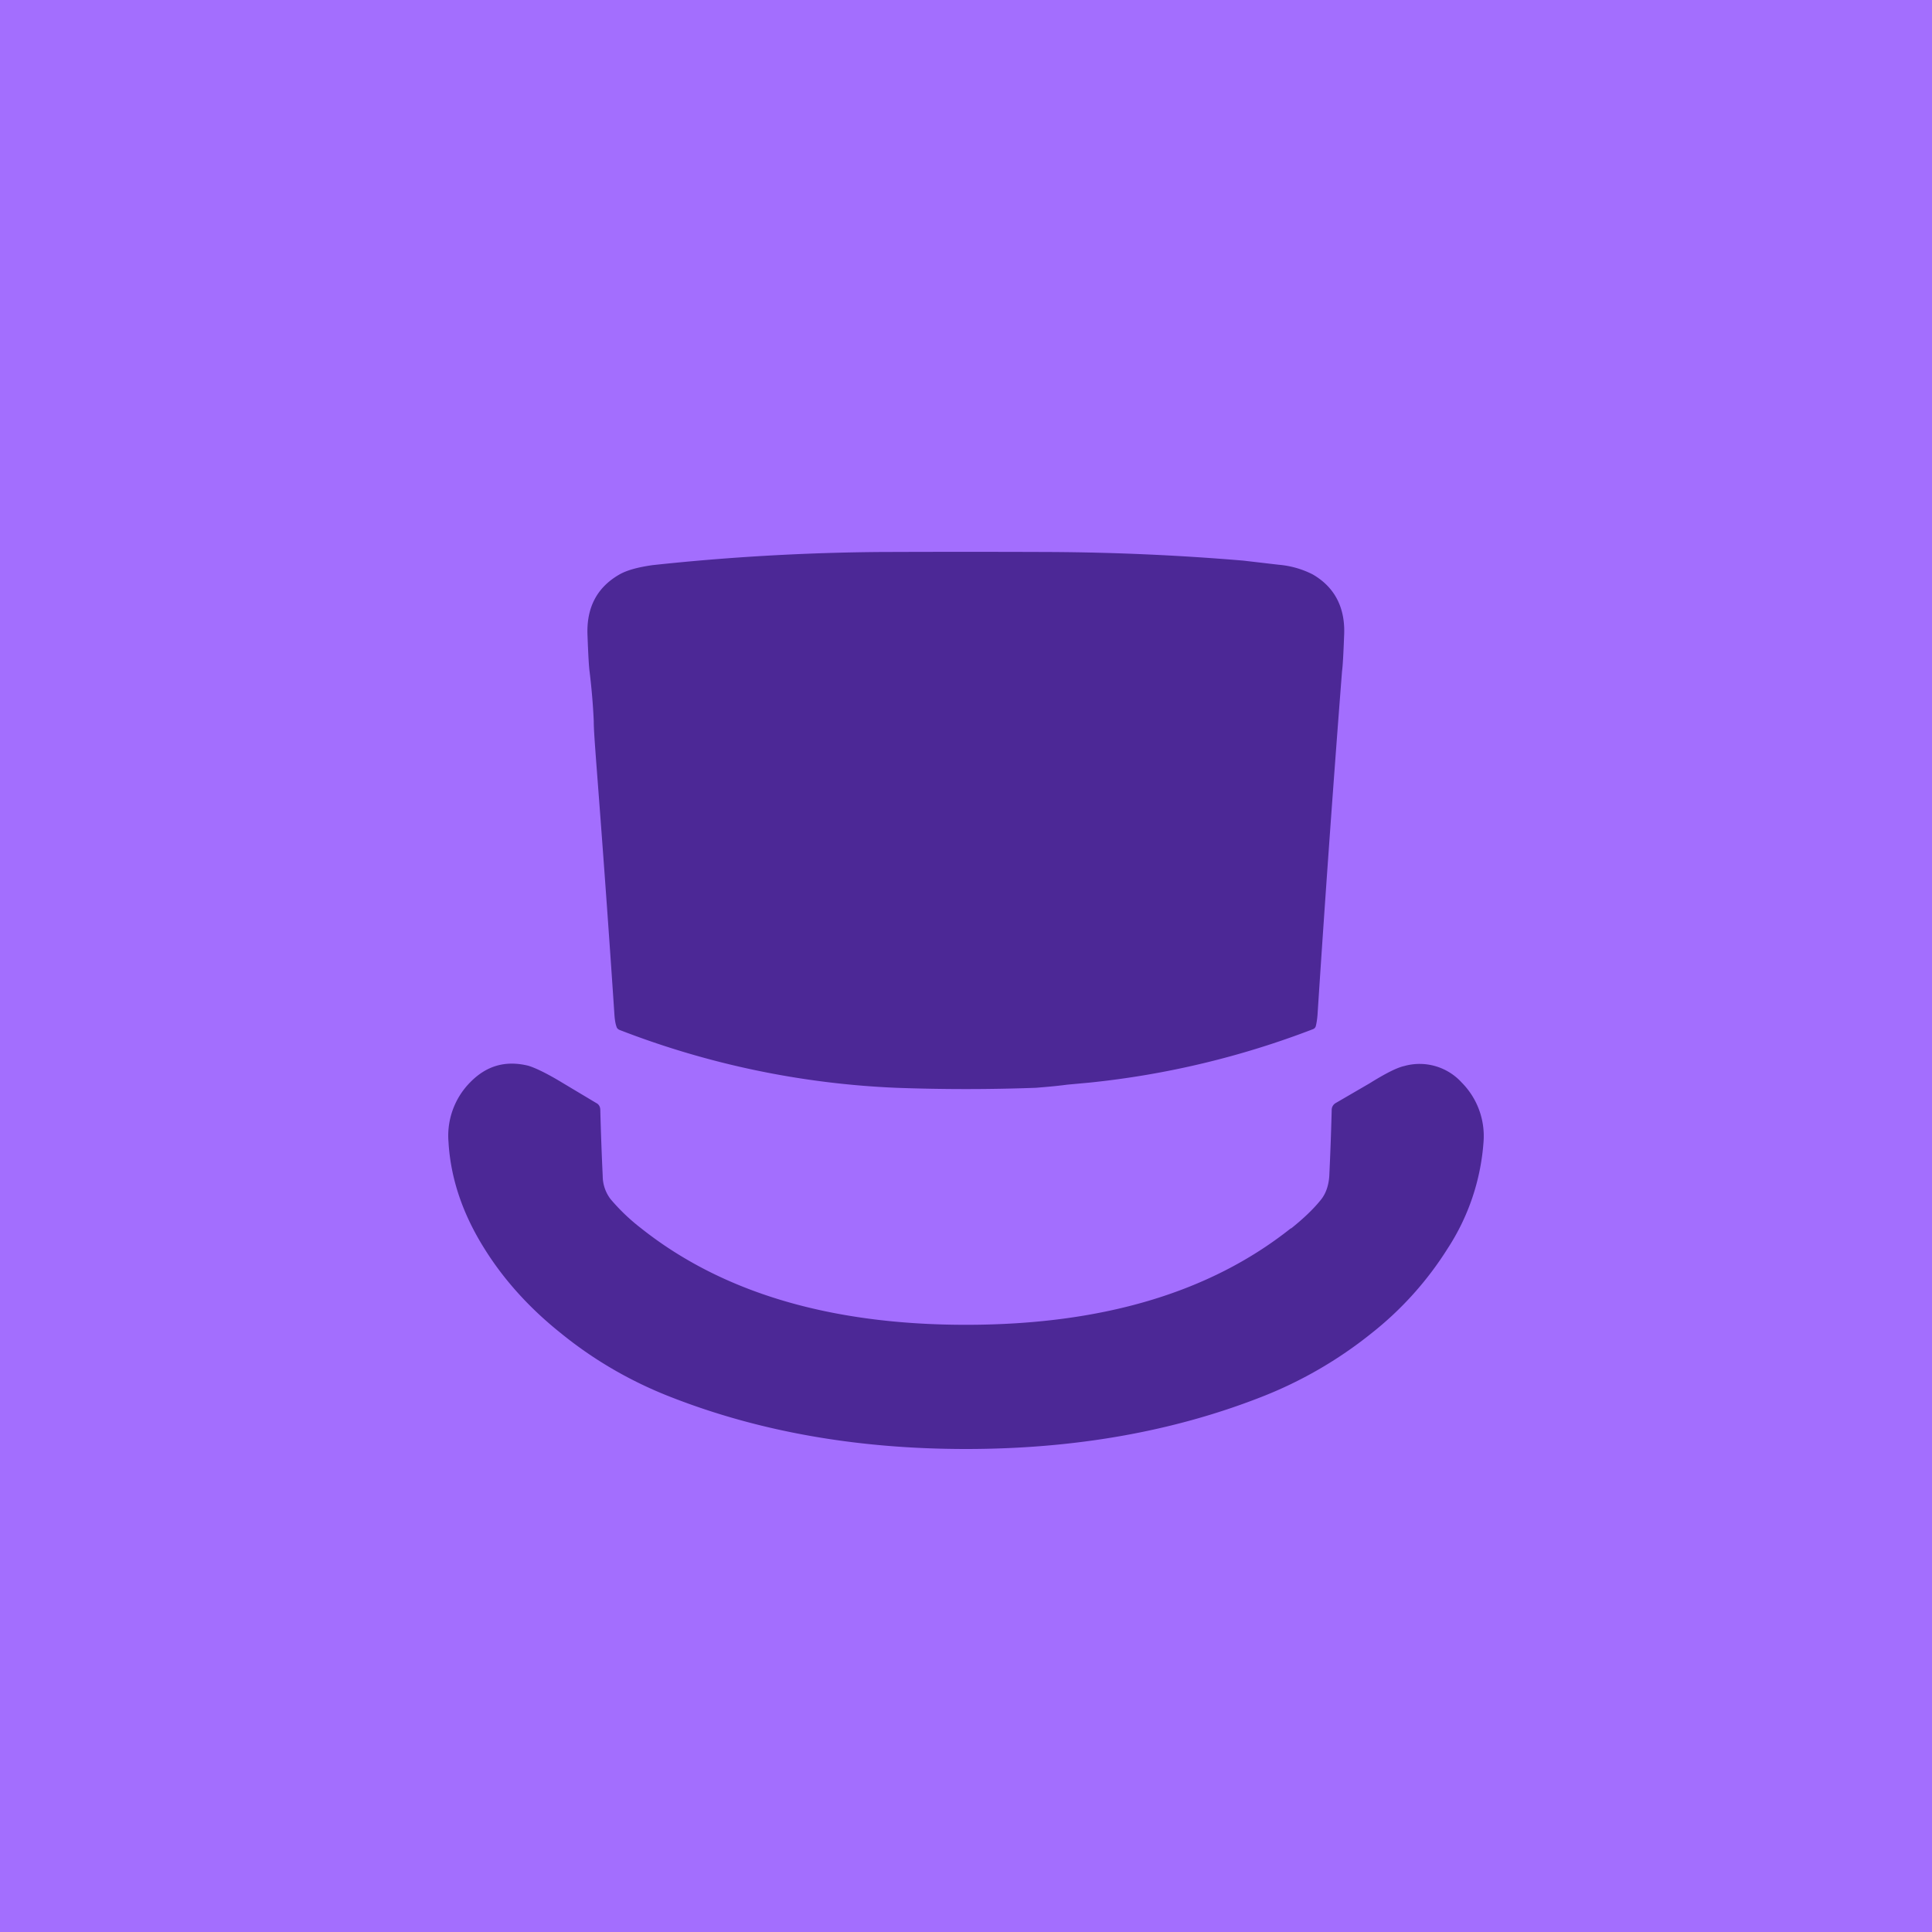 <!-- by TradingView --><svg width="56" height="56" viewBox="0 0 56 56" xmlns="http://www.w3.org/2000/svg"><path fill="#A36EFE" d="M0 0h56v56H0z"/><path d="M30.45 16a649.83 649.83 0 0 0-4.92 0 66.38 66.38 0 0 0-6.61.38c-.43.06-.76.15-.98.28-.65.38-.95.97-.91 1.78.02.54.04.89.06 1.03.06.5.1.97.12 1.43 0 .23.03.62.07 1.17.25 3.25.42 5.7.53 7.35.01.14.03.26.06.34.01.04.04.07.08.09a25.08 25.08 0 0 0 8.02 1.68 55.48 55.48 0 0 0 4.06 0c.23-.02.52-.04.9-.09l.65-.06a25.16 25.16 0 0 0 6.48-1.55.13.13 0 0 0 .08-.09c.02-.08.04-.2.05-.34a794.94 794.94 0 0 1 .71-9.95c.02-.14.04-.48.06-1.03.04-.8-.27-1.4-.91-1.77a2.66 2.66 0 0 0-.98-.28l-1.03-.12c-1.9-.16-3.76-.24-5.59-.25Zm6.97 19.6c-2.35 1.87-5.49 2.8-9.42 2.8-3.94 0-7.08-.94-9.42-2.8a5.77 5.77 0 0 1-.88-.84 1.11 1.11 0 0 1-.23-.67 90.7 90.7 0 0 1-.07-1.91c0-.1-.04-.17-.12-.21l-.97-.58c-.46-.28-.8-.44-1-.5-.66-.16-1.21 0-1.68.48A2.2 2.2 0 0 0 13 33.1c.06 1.04.4 2.07 1.04 3.09.56.9 1.3 1.72 2.2 2.44.98.8 2.06 1.42 3.22 1.87 2.56 1 5.4 1.5 8.54 1.5 3.13 0 5.98-.5 8.54-1.5a12.14 12.14 0 0 0 3.22-1.86 9.69 9.69 0 0 0 2.2-2.45A6.49 6.49 0 0 0 43 33.11a2.2 2.2 0 0 0-.63-1.73 1.65 1.65 0 0 0-1.67-.48c-.22.05-.55.22-1 .5l-.98.57a.23.23 0 0 0-.12.2 86.4 86.4 0 0 1-.07 1.92c-.02.28-.1.5-.23.67-.23.29-.53.57-.88.85Z" fill="#4C2896"/></svg>
